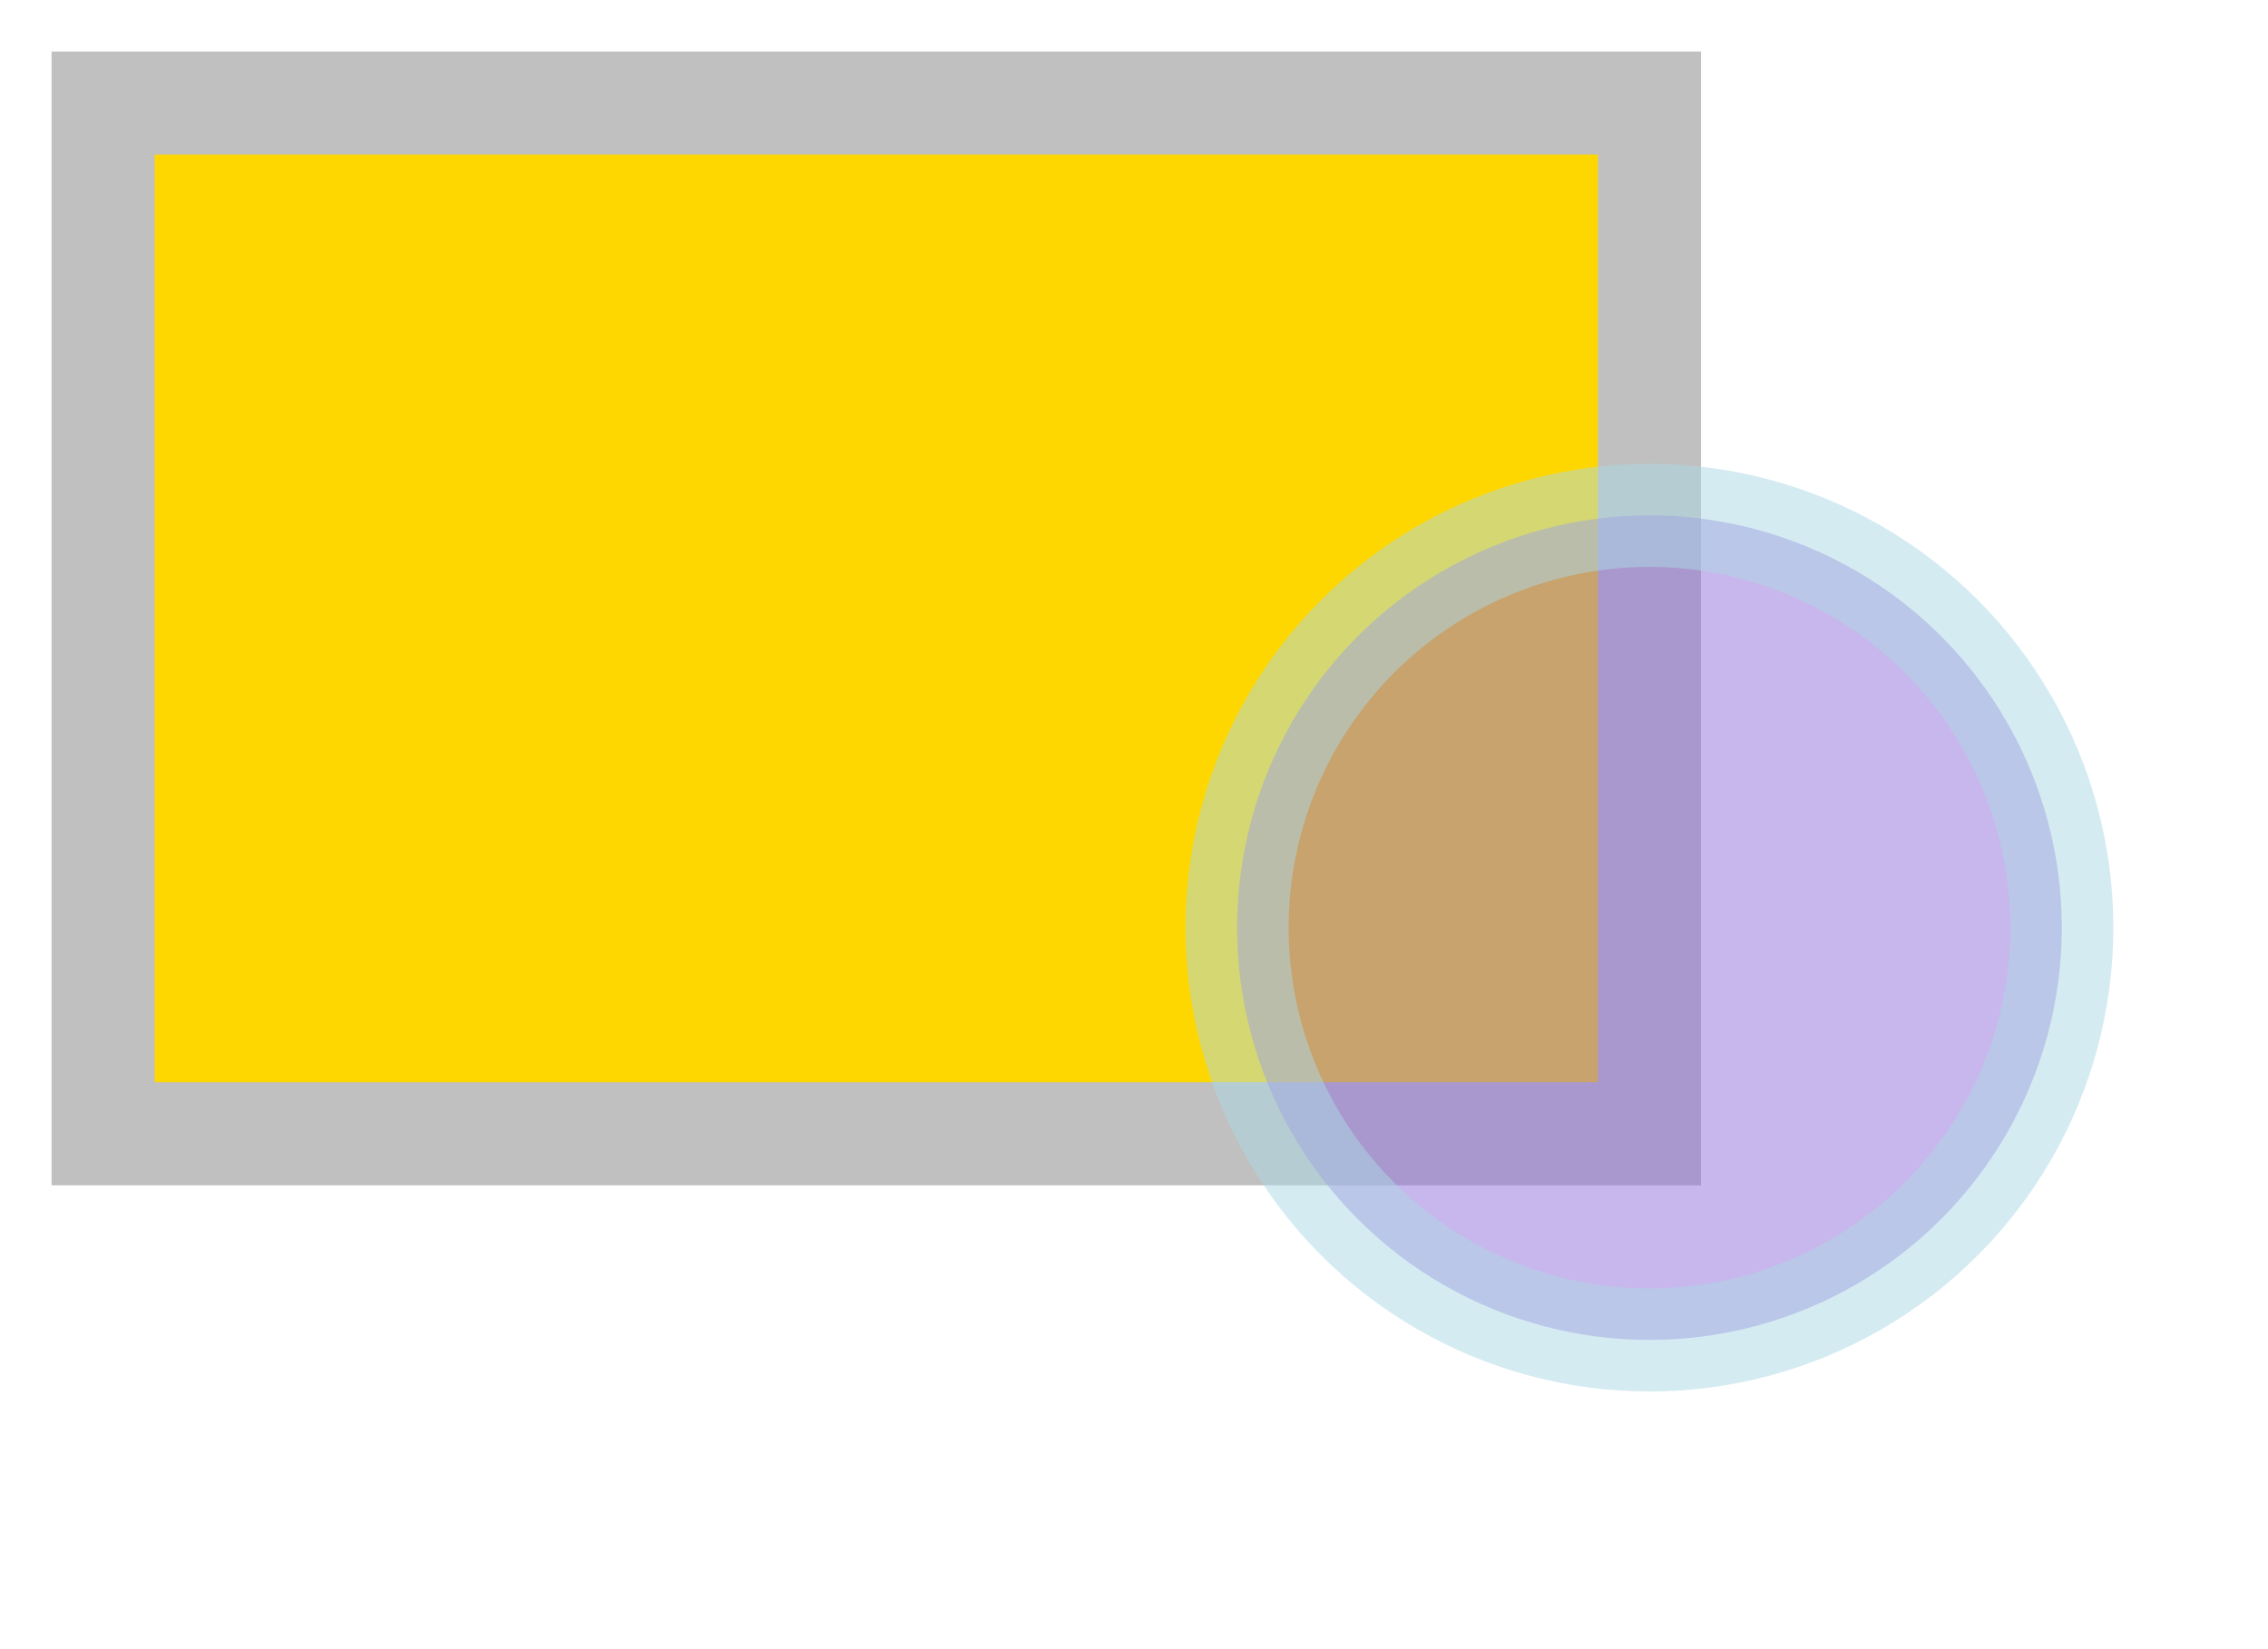 <svg xmlns="http://www.w3.org/2000/svg" width="220" height="160" viewBox="0 0 220 160">
  <defs>
    <style>
      .cls-1 {
        fill: gold;
        stroke: silver;
      }
      .cls-1, .cls-2 {
        stroke-width: 10px;
      }
      .cls-2 {
        fill: #9370db;
        stroke: #add8e6;
        opacity: 0.5;
      }
    </style>
  </defs>
  <rect id="rectangle" class="cls-1" x="10" y="10" width="150" height="100"/>
  <circle id="circle" class="cls-2" cx="160" cy="90" r="40"/>
</svg>
<!--以下と同じこと-->
<!--
<svg xmlns="http://www.w3.org/2000/svg" width="220" height="160" viewBox="0 0 220 160">
  <rect id="rectangle" x="10" y="10" width="150" height="100" 
        fill="gold" stroke="silver" stroke-width="10"/>
  <circle id="circle" cx="160" cy="90" r="40" 
          fill="#9370db" stroke="#add8e6" stroke-width="10" opacity="0.5"/>
</svg>
-->
